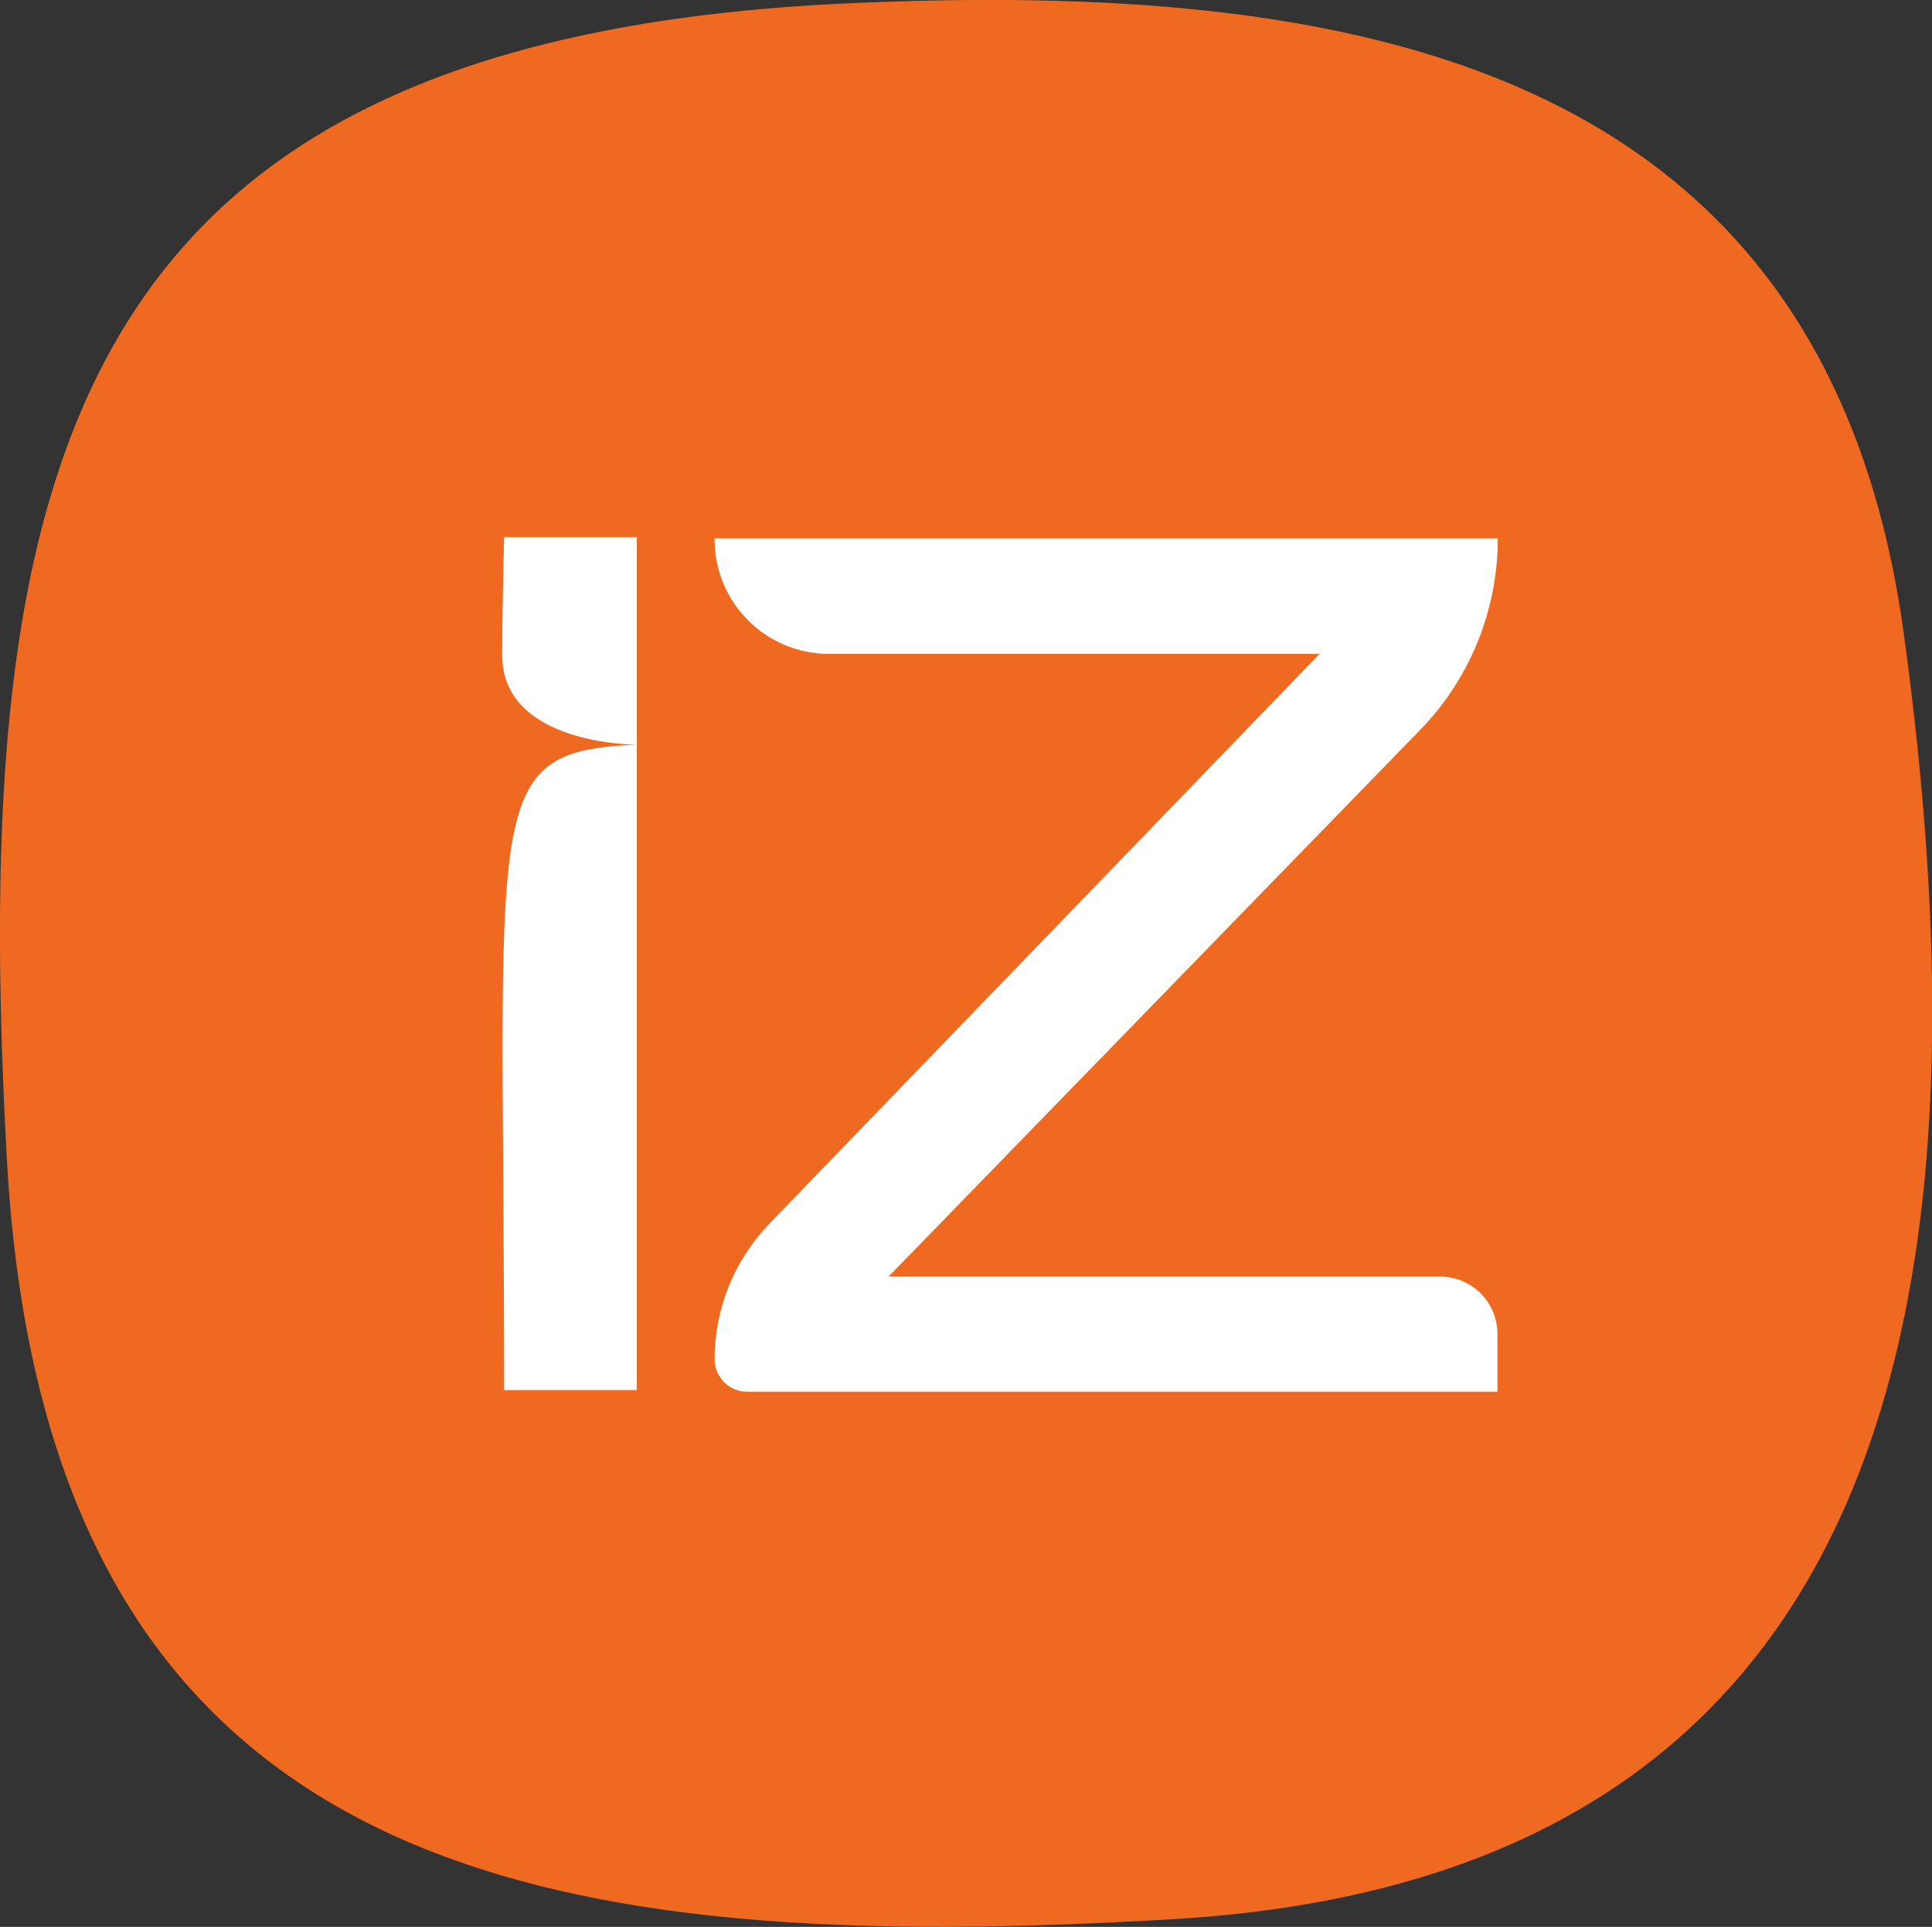 <?xml version="1.0" encoding="UTF-8"?>
<svg id="Camada_2" data-name="Camada 2" xmlns="http://www.w3.org/2000/svg" viewBox="0 0 59.4 59.23">
  <rect x="0" y="0" width="59.4" height="59.23" fill="#333333" stroke="none"/>
  <defs>
    <style>
      .cls-1 {
        fill: #fff;
      }

      .cls-2 {
        fill: #ef6a20;
      }
    </style>
  </defs>
  <g id="Camada_1-2" data-name="Camada 1">
    <g>
      <g id="OVMR3O.tif">
        <path class="cls-2" d="M36.11,58.99C17.06,60.12,1.43,58.01.21,35.61-.97,14.09,2.16,1.17,26.12.1c15.25-.68,29.98,1.65,32.41,19.36,2.6,19.02.6,38.16-22.42,39.53Z"/>
      </g>
      <g>
        <path class="cls-1" d="M15.44,20.14c0,2.77,4.14,2.75,4.14,2.75-4.87.21-4.08,1.7-4.08,19.84h4.08v-26.22h-4.08s-.06,2.21-.06,3.63Z"/>
        <path class="cls-1" d="M46.04,16.55h-24.07v.03c0,1.94,1.57,3.52,3.52,3.52h15.08l-16.91,17.51c-1.08,1.12-1.69,2.61-1.69,4.17h0c0,.55.45,1,1,1h23.07v-1.77c0-.98-.79-1.77-1.77-1.77h-16.95l16.34-16.8c1.53-1.57,2.39-3.68,2.39-5.88Z"/>
      </g>
    </g>
  </g>
</svg>